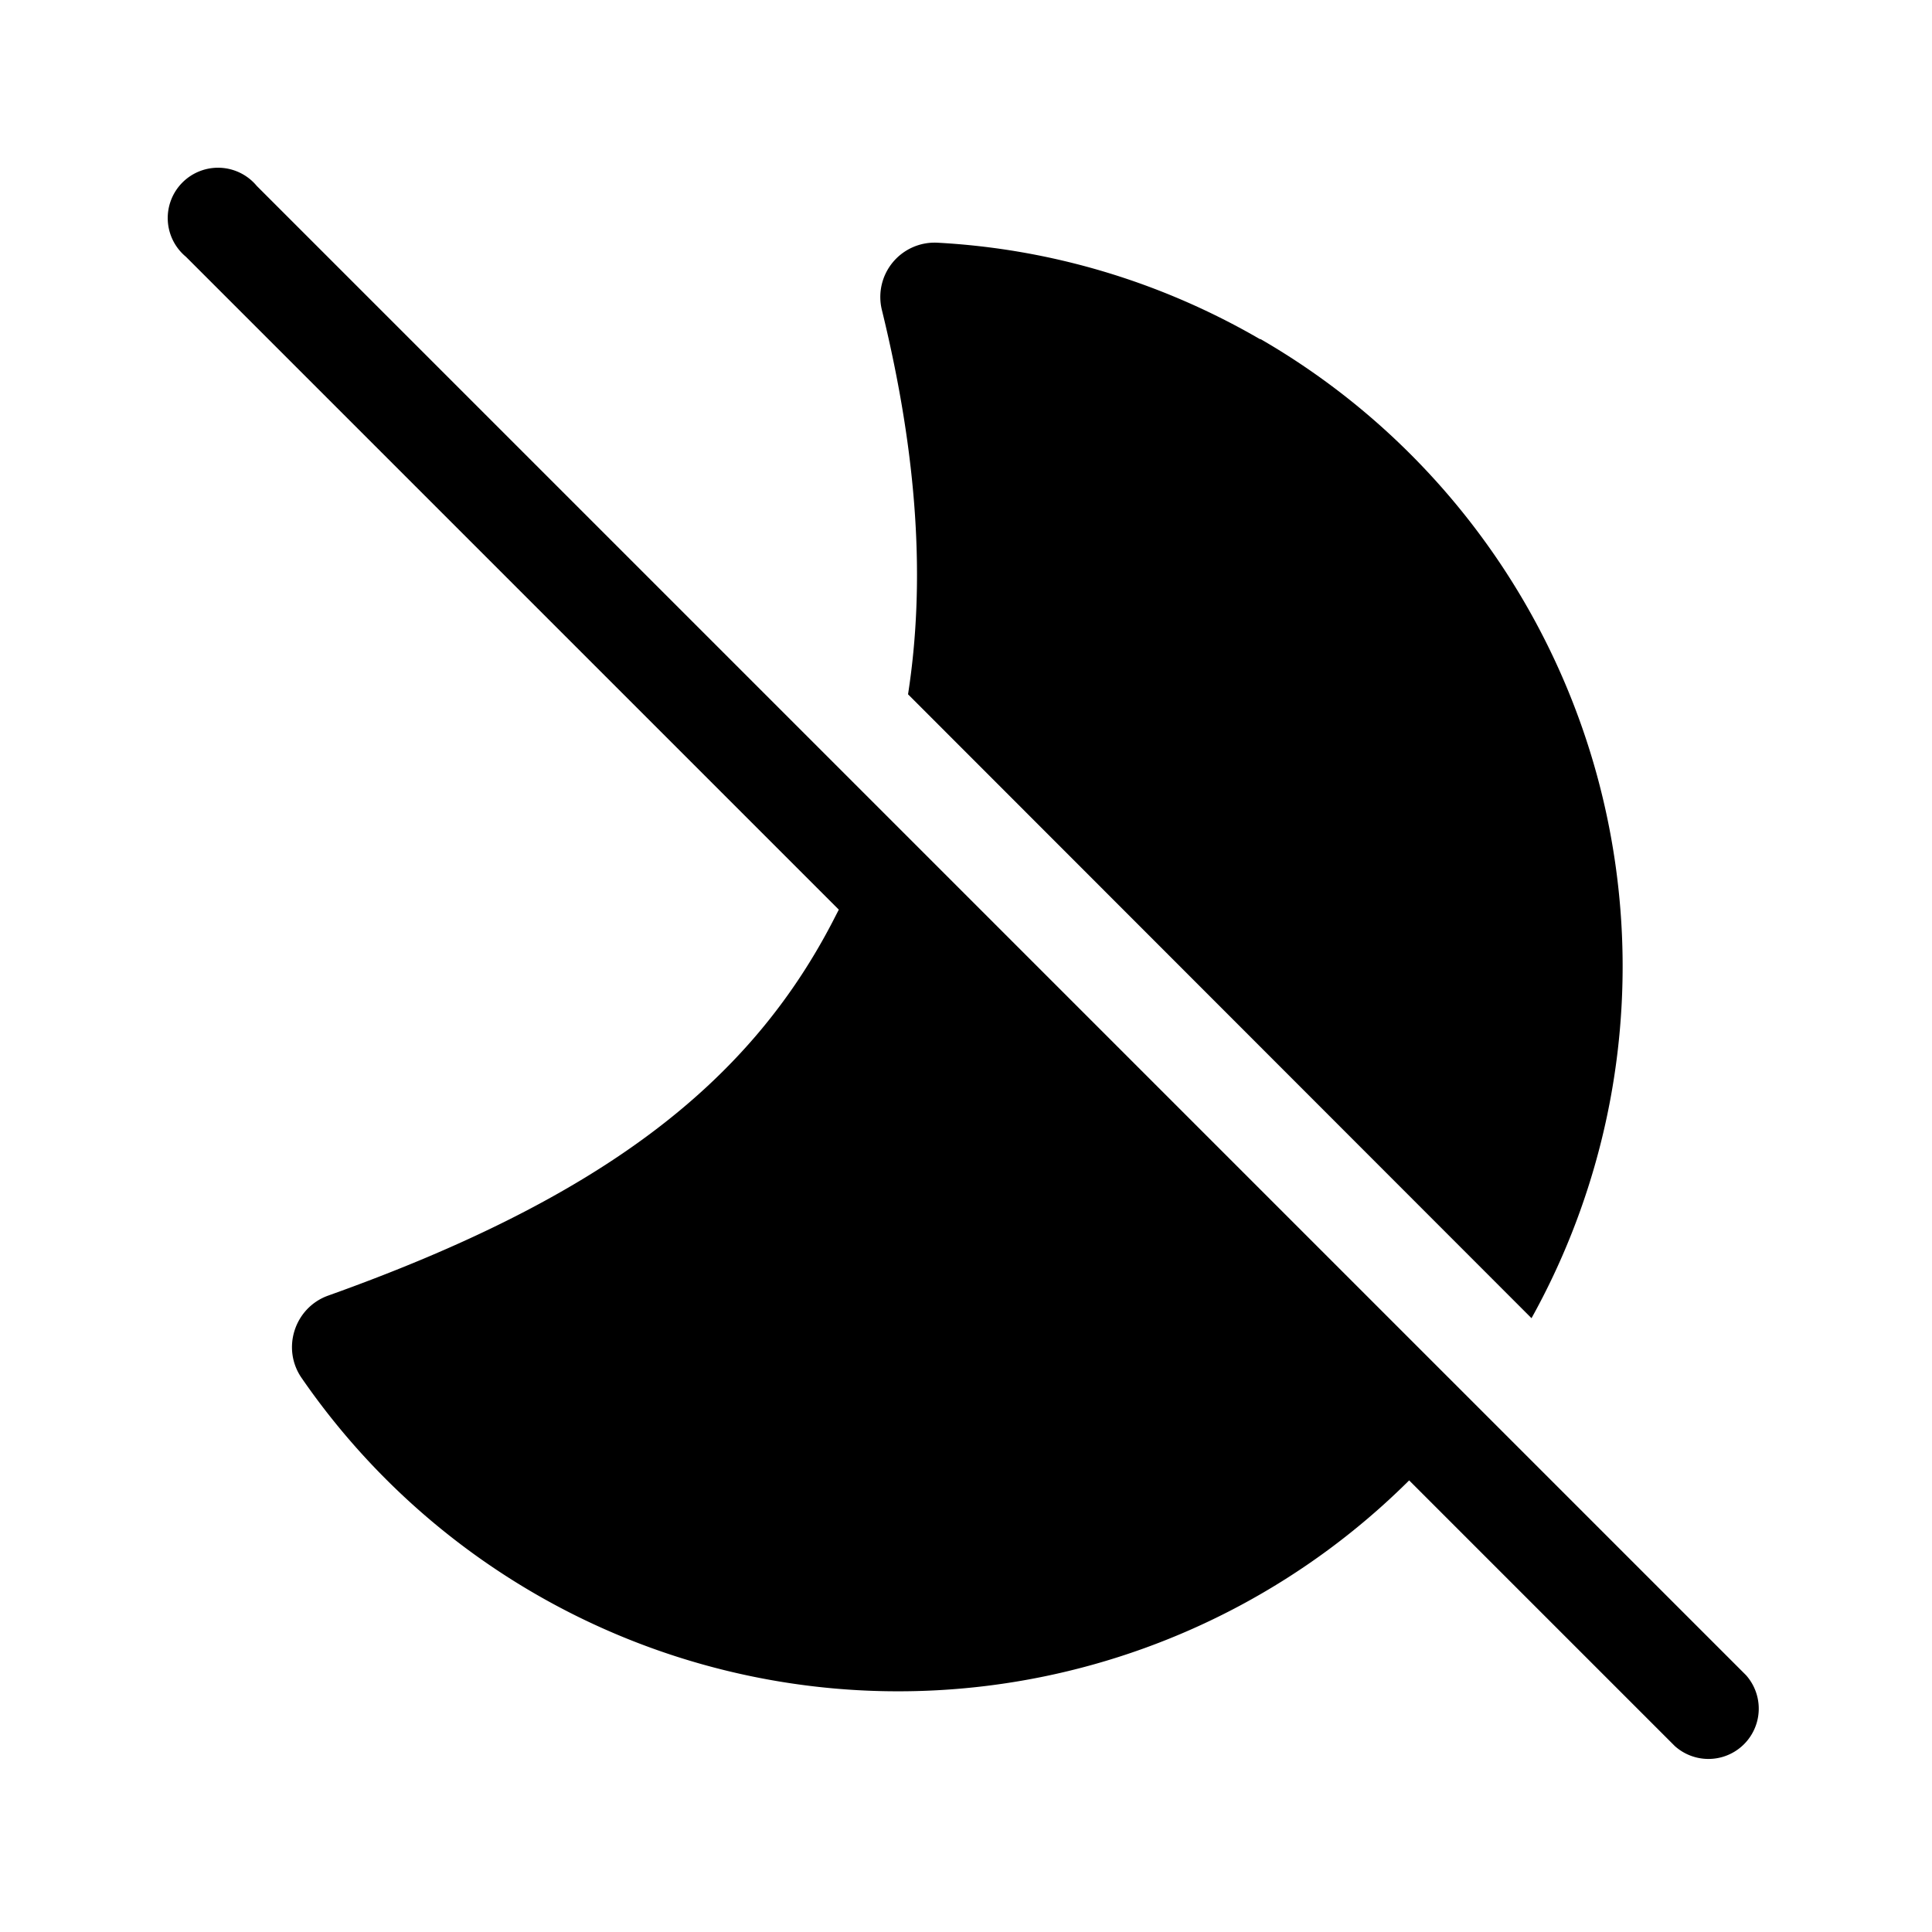 <svg width="48" height="48" viewBox="0 0 48 48" xmlns="http://www.w3.org/2000/svg"><path d="M6.38 4.62a1.25 1.25 0 1 0-1.76 1.76L20.84 22.6l-.17.33c-2.1 4.02-5.74 6.84-12.52 9.26-.83.3-1.16 1.31-.66 2.04a18 18 0 0 0 27.52 2.55l6.6 6.6a1.25 1.25 0 0 0 1.77-1.76l-37-37Zm24.93 3.8a18 18 0 0 1 6.74 24.33l-15.49-15.5c.43-2.77.25-5.87-.65-9.55a1.35 1.35 0 0 1 1.38-1.67c2.8.15 5.54.96 8.02 2.4Z"/></svg>